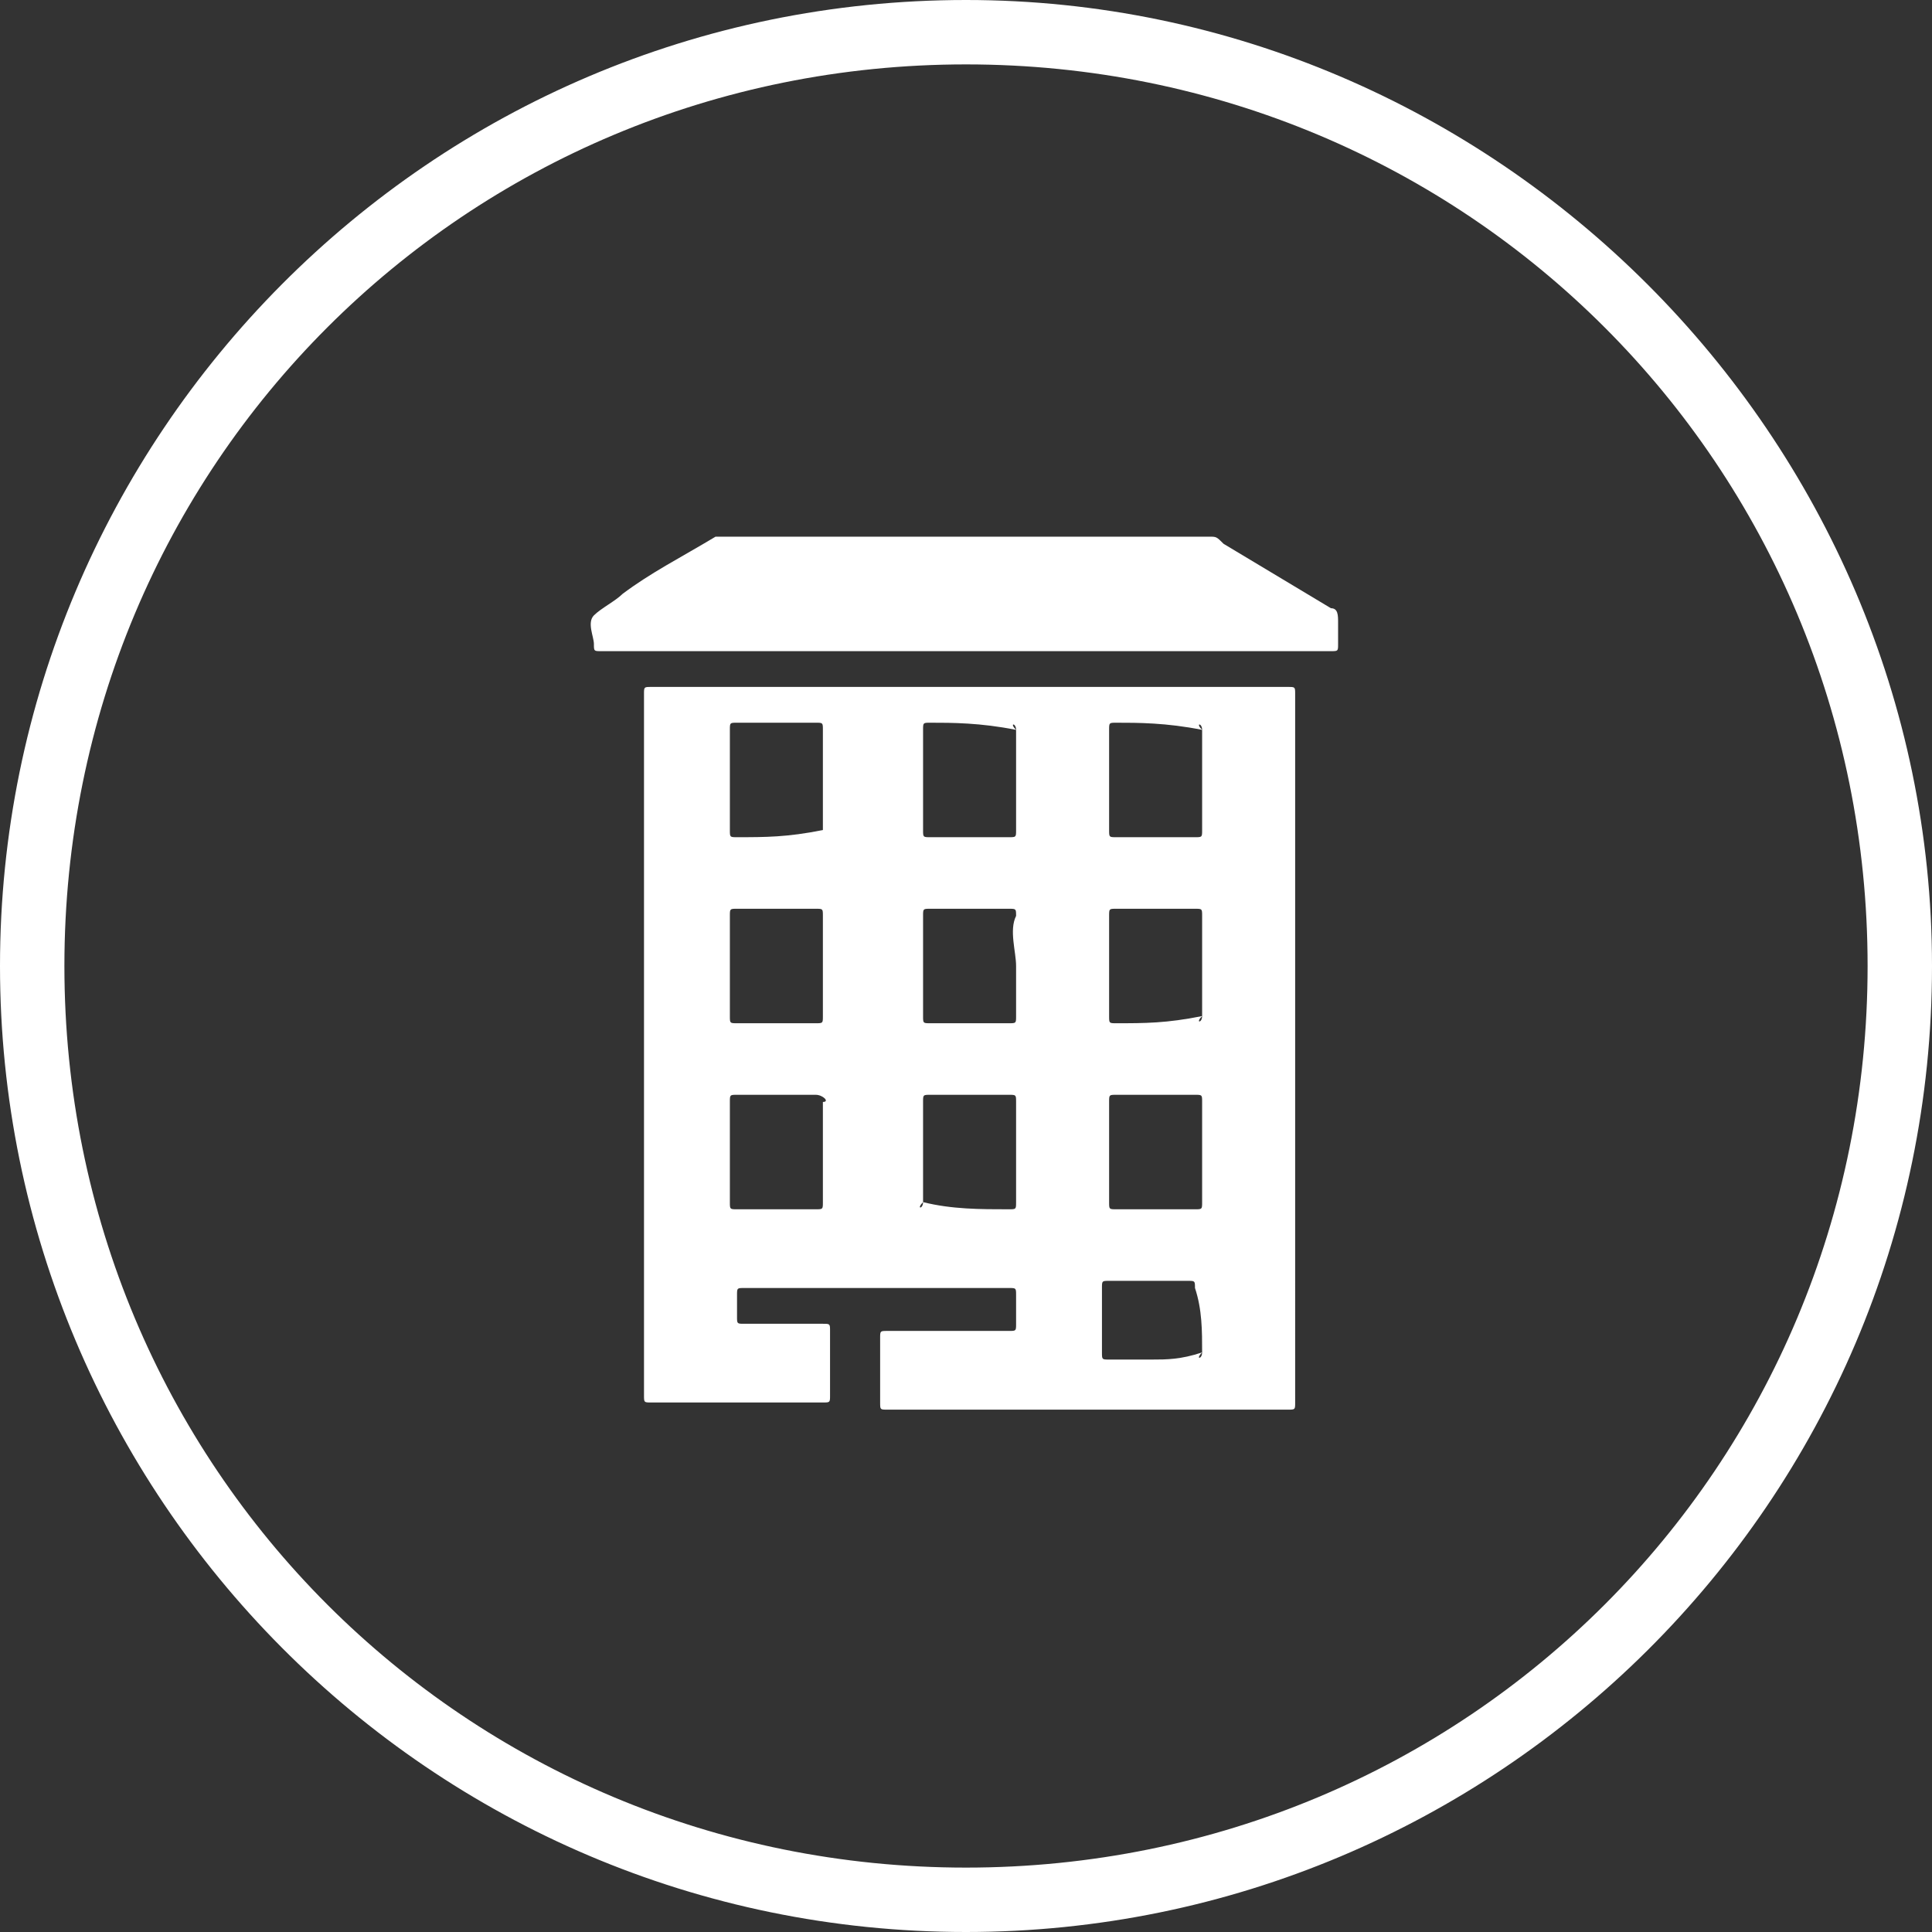 <?xml version="1.0" encoding="utf-8"?>
<!-- Generator: Adobe Illustrator 21.0.2, SVG Export Plug-In . SVG Version: 6.00 Build 0)  -->
<svg version="1.1" id="Ebene_1" xmlns="http://www.w3.org/2000/svg" xmlns:xlink="http://www.w3.org/1999/xlink" x="0px" y="0px"
	 viewBox="0 0 27 27" style="enable-background:new 0 0 27 27;" xml:space="preserve">
<rect x="0" y="0" width="27" height="27" fill="#333333" stroke="none"/>
<style type="text/css">
	.st0{clip-path:url(#SVGID_2_);fill:#FFFFFF;}
</style>
<g>
	<defs>
		<rect id="SVGID_1_" x="0" y="0" width="27" height="27"/>
	</defs>
	<clipPath id="SVGID_2_">
		<use xlink:href="#SVGID_1_"  style="overflow:visible;"/>
	</clipPath>
	<path class="st0" d="M16.8,18.9C16.8,19,16.7,19,16.8,18.9C16.5,19,16.3,19,16.1,19c-0.2,0-0.4,0-0.6,0c-0.1,0-0.1,0-0.1-0.1
		c0-0.3,0-0.6,0-0.9c0-0.1,0-0.1,0.1-0.1c0.4,0,0.8,0,1.1,0c0.1,0,0.1,0,0.1,0.1C16.8,18.3,16.8,18.6,16.8,18.9 M15.5,16.1
		c0-0.2,0-0.5,0-0.7c0-0.1,0-0.1,0.1-0.1c0.4,0,0.8,0,1.1,0c0.1,0,0.1,0,0.1,0.1c0,0.5,0,1,0,1.4c0,0.1,0,0.1-0.1,0.1
		c-0.4,0-0.8,0-1.1,0c-0.1,0-0.1,0-0.1-0.1C15.5,16.6,15.5,16.4,15.5,16.1 M16.8,14.2C16.8,14.3,16.7,14.3,16.8,14.2
		c-0.5,0.1-0.8,0.1-1.2,0.1c-0.1,0-0.1,0-0.1-0.1c0-0.5,0-0.9,0-1.4c0-0.1,0-0.1,0.1-0.1c0.4,0,0.7,0,1.1,0c0.1,0,0.1,0,0.1,0.1
		c0,0.2,0,0.5,0,0.7C16.8,13.7,16.8,14,16.8,14.2 M16.8,10.2c0,0.2,0,0.5,0,0.7c0,0.2,0,0.5,0,0.7c0,0.1,0,0.1-0.1,0.1
		c-0.4,0-0.7,0-1.1,0c-0.1,0-0.1,0-0.1-0.1c0-0.5,0-0.9,0-1.4c0-0.1,0-0.1,0.1-0.1C15.9,10.1,16.3,10.1,16.8,10.2
		C16.7,10.1,16.8,10.1,16.8,10.2 M14.2,13.5c0,0.2,0,0.5,0,0.7c0,0.1,0,0.1-0.1,0.1c-0.4,0-0.7,0-1.1,0c-0.1,0-0.1,0-0.1-0.1
		c0-0.5,0-0.9,0-1.4c0-0.1,0-0.1,0.1-0.1c0.4,0,0.7,0,1.1,0c0.1,0,0.1,0,0.1,0.1C14.1,13,14.2,13.3,14.2,13.5 M14.2,10.2
		c0,0.2,0,0.5,0,0.7c0,0.2,0,0.5,0,0.7c0,0.1,0,0.1-0.1,0.1c-0.4,0-0.7,0-1.1,0c-0.1,0-0.1,0-0.1-0.1c0-0.5,0-0.9,0-1.4
		c0-0.1,0-0.1,0.1-0.1C13.3,10.1,13.7,10.1,14.2,10.2C14.1,10.1,14.2,10.1,14.2,10.2 M11.5,15.4c0,0.5,0,0.9,0,1.4
		c0,0.1,0,0.1-0.1,0.1c-0.4,0-0.7,0-1.1,0c-0.1,0-0.1,0-0.1-0.1c0-0.2,0-0.5,0-0.7c0-0.2,0-0.5,0-0.7c0-0.1,0-0.1,0.1-0.1
		c0.4,0,0.7,0,1.1,0C11.5,15.3,11.6,15.4,11.5,15.4 M11.5,14.2c0,0.1,0,0.1-0.1,0.1c-0.4,0-0.7,0-1.1,0c-0.1,0-0.1,0-0.1-0.1
		c0-0.2,0-0.5,0-0.7c0-0.2,0-0.5,0-0.7c0-0.1,0-0.1,0.1-0.1c0.4,0,0.7,0,1.1,0c0.1,0,0.1,0,0.1,0.1C11.5,13.3,11.5,13.7,11.5,14.2
		 M11.5,11.6C11.5,11.7,11.5,11.7,11.5,11.6c-0.5,0.1-0.8,0.1-1.2,0.1c-0.1,0-0.1,0-0.1-0.1c0-0.2,0-0.5,0-0.7c0-0.2,0-0.5,0-0.7
		c0-0.1,0-0.1,0.1-0.1c0.4,0,0.7,0,1.1,0c0.1,0,0.1,0,0.1,0.1C11.5,10.6,11.5,11.1,11.5,11.6 M12.9,16.8c0-0.5,0-1,0-1.4
		c0-0.1,0-0.1,0.1-0.1c0.4,0,0.8,0,1.1,0c0.1,0,0.1,0,0.1,0.1c0,0.2,0,0.5,0,0.7c0,0.2,0,0.5,0,0.7c0,0.1,0,0.1-0.1,0.1
		C13.7,16.9,13.3,16.9,12.9,16.8C12.9,16.9,12.8,16.9,12.9,16.8 M18.1,14.6c0-1.6,0-3.3,0-4.9c0-0.1,0-0.1-0.1-0.1c-3,0-5.9,0-8.9,0
		c-0.1,0-0.1,0-0.1,0.1c0,3.3,0,6.5,0,9.8c0,0.1,0,0.1,0.1,0.1c0.8,0,1.6,0,2.4,0c0.1,0,0.1,0,0.1-0.1c0-0.3,0-0.6,0-0.9
		c0-0.1,0-0.1-0.1-0.1c-0.4,0-0.7,0-1.1,0c-0.1,0-0.1,0-0.1-0.1c0-0.1,0-0.2,0-0.3c0-0.1,0-0.1,0.1-0.1c1,0,1.9,0,2.9,0
		c0.3,0,0.5,0,0.8,0c0.1,0,0.1,0,0.1,0.1c0,0.1,0,0.2,0,0.4c0,0.1,0,0.1-0.1,0.1c-0.6,0-1.2,0-1.7,0c-0.1,0-0.1,0-0.1,0.1
		c0,0.3,0,0.6,0,0.9c0,0.1,0,0.1,0.1,0.1c1.9,0,3.7,0,5.6,0c0.1,0,0.1,0,0.1-0.1C18.1,17.8,18.1,16.2,18.1,14.6"/>
	<path class="st0" d="M13.5,9.1c-1.7,0-3.4,0-5.1,0c-0.1,0-0.1,0-0.1-0.1c0-0.1-0.1-0.3,0-0.4c0.1-0.1,0.3-0.2,0.4-0.3
		C9.1,8,9.5,7.8,10,7.5c0.1,0,0.1,0,0.2,0c2.2,0,4.5,0,6.7,0c0.1,0,0.1,0,0.2,0.1c0.5,0.3,1,0.6,1.5,0.9c0.1,0,0.1,0.1,0.1,0.2
		c0,0.1,0,0.2,0,0.3c0,0.1,0,0.1-0.1,0.1c-1.6,0-3.2,0-4.7,0H13.5z"/>
	<path class="st0" d="M26.1,13.5c0,7-5.6,12.6-12.6,12.6c-7,0-12.6-5.6-12.6-12.6c0-7,5.6-12.6,12.6-12.6
		C20.5,0.9,26.1,6.5,26.1,13.5 M27,13.5C27,6.1,20.9,0,13.5,0C6,0,0,6.1,0,13.5S6,27,13.5,27C20.9,27,27,21,27,13.5"/>
</g>
</svg>

